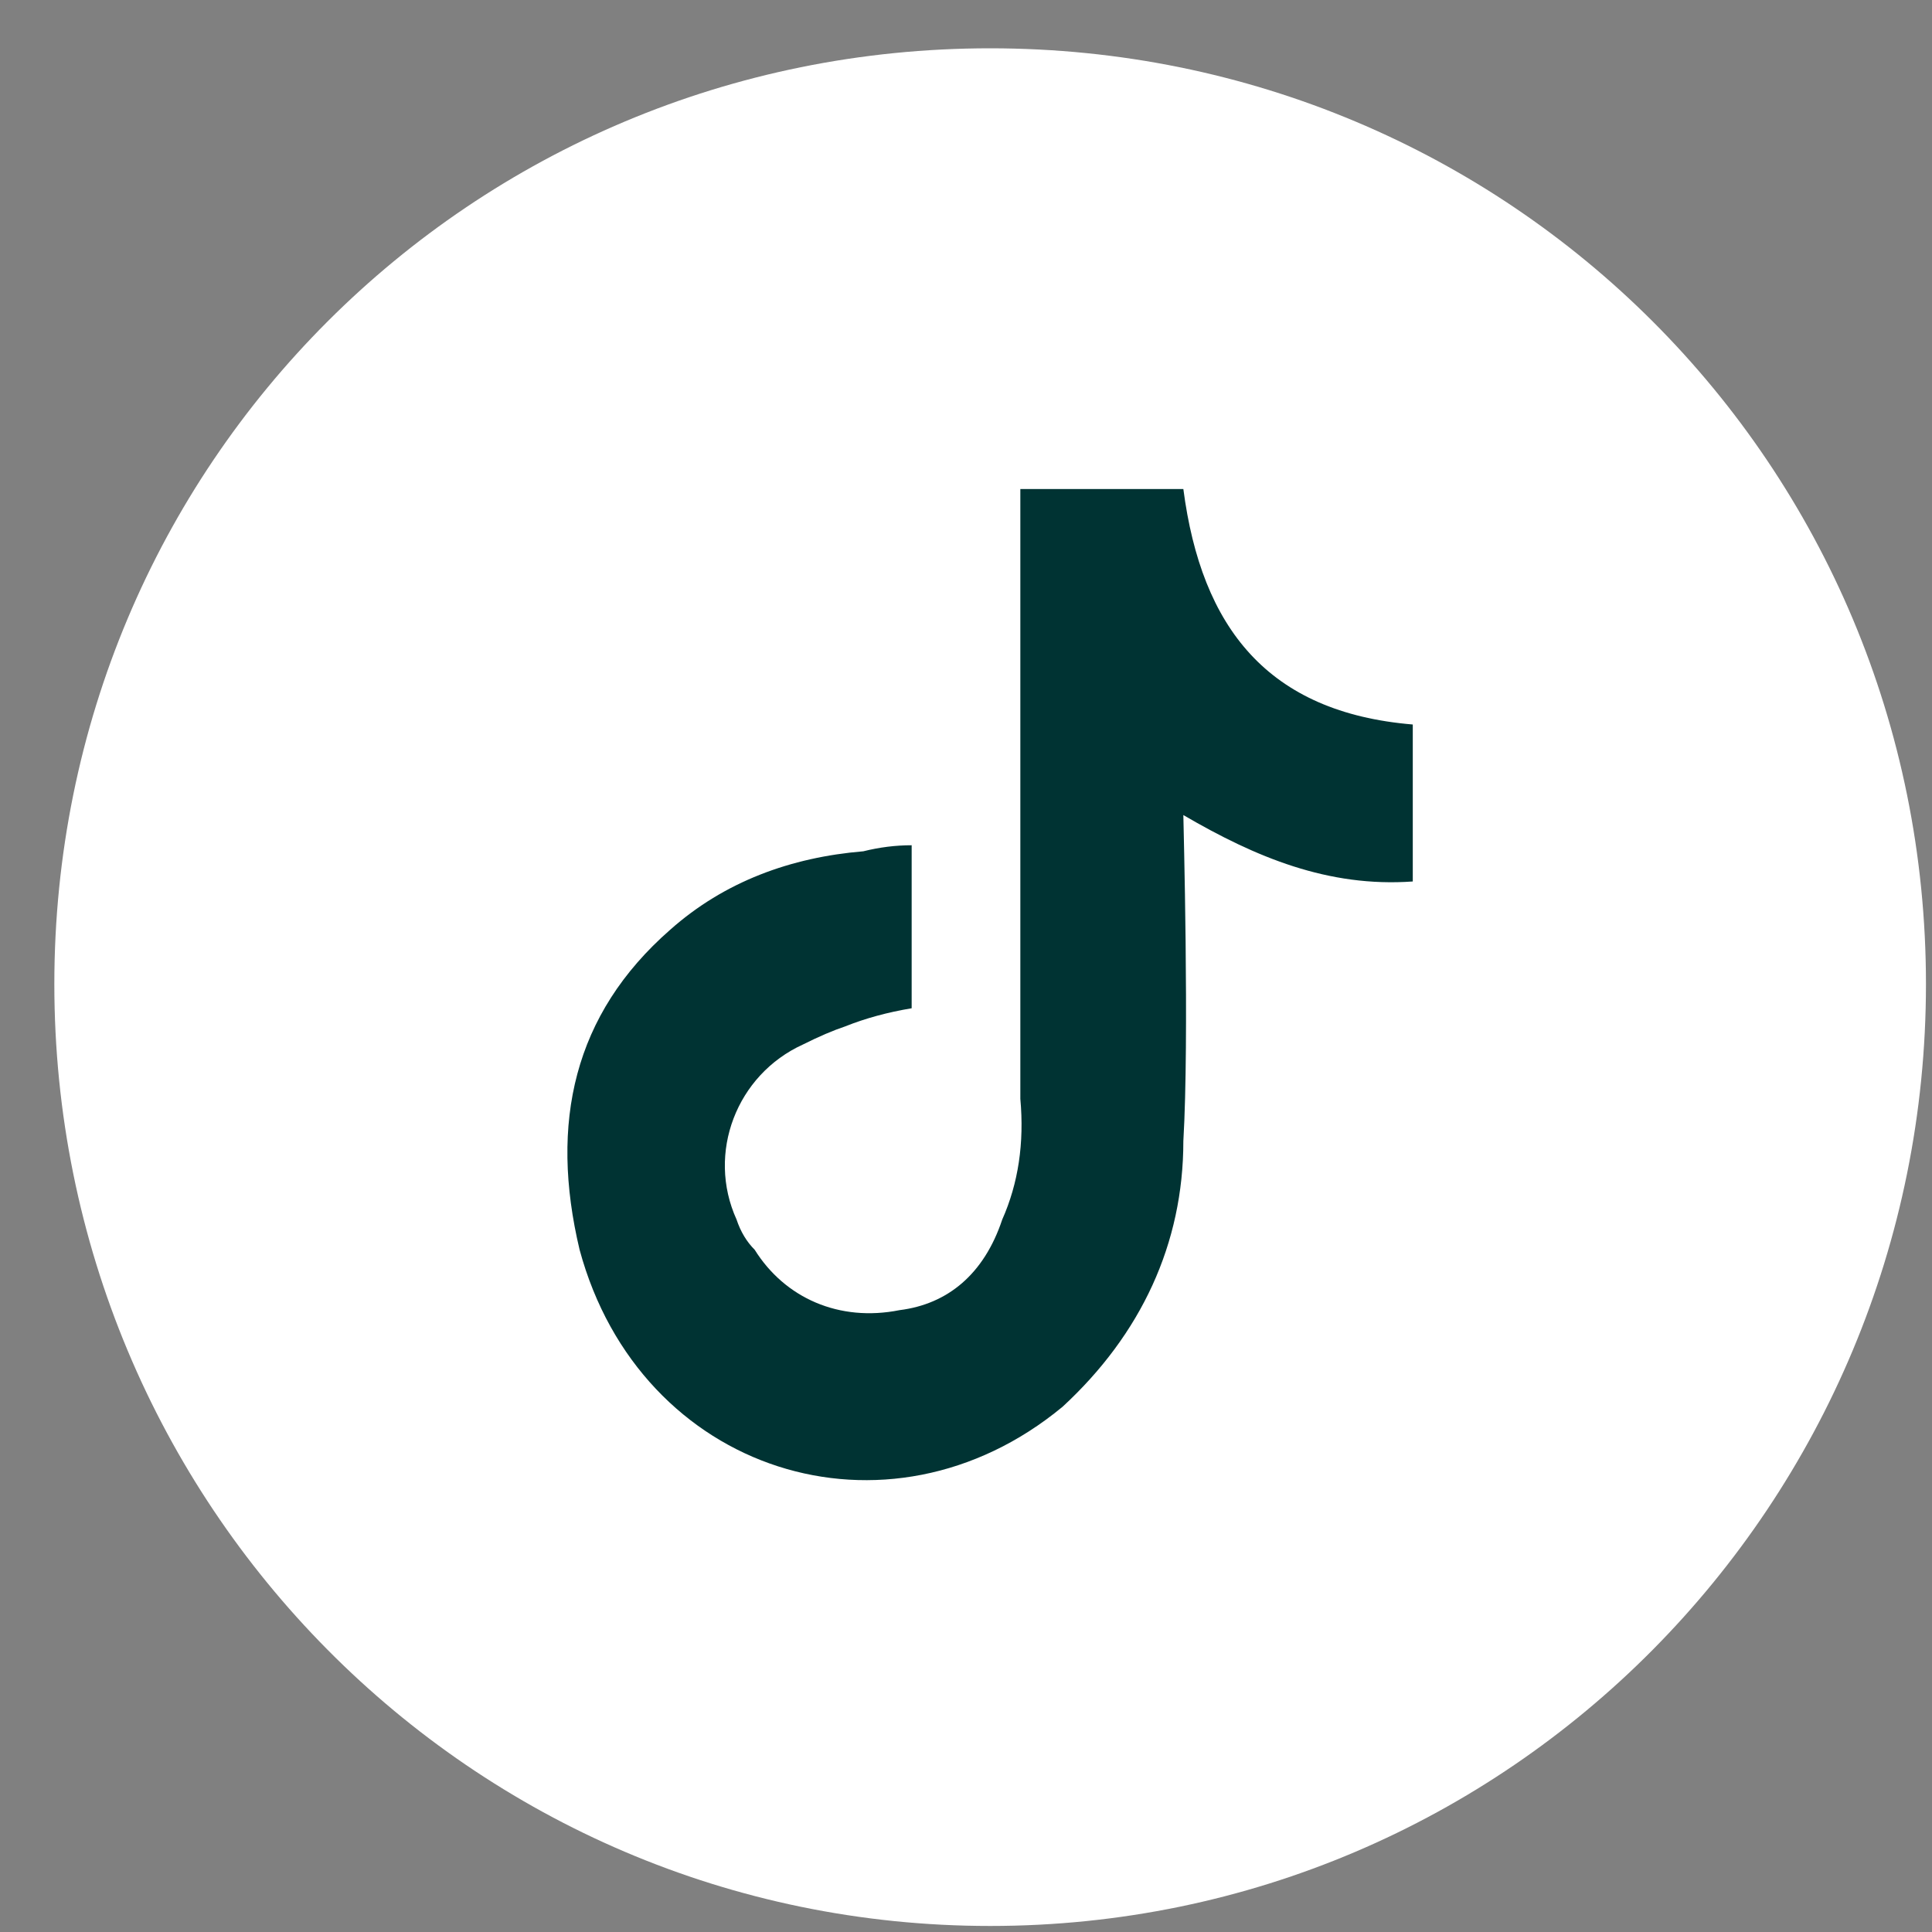 <svg height="32" viewBox="0 0 32 32" width="32" xmlns="http://www.w3.org/2000/svg"><rect x="0" y="0" width="32" height="32" fill="#808080" stroke="none"/><path d="m16.4.8c8.6 0 15.5 6.9 15.5 15.5s-6.9 15.6-15.5 15.6-15.5-7-15.5-15.6 6.9-15.5 15.5-15.5z" fill="#fff"/><path d="m16.9 8.1h2.7c.3 2.3 1.4 3.7 3.8 3.9v2.6c-1.4.1-2.6-.4-3.8-1.1 0 .1.1 3.7 0 5.4 0 1.7-.7 3.2-2 4.4-2.9 2.4-7 1.1-8-2.6-.5-2.1-.1-3.9 1.5-5.3.9-.8 2-1.2 3.2-1.3q.4-.1.8-.1v2.7q-.6.1-1.1.3-.3.1-.7.3c-1.1.5-1.6 1.8-1.1 2.9q.1.3.3.5c.5.8 1.4 1.2 2.4 1 .8-.1 1.4-.6 1.7-1.5q.4-.9.3-2 0-5 0-10 0 0 0-.1z" fill="#003333"/></svg>